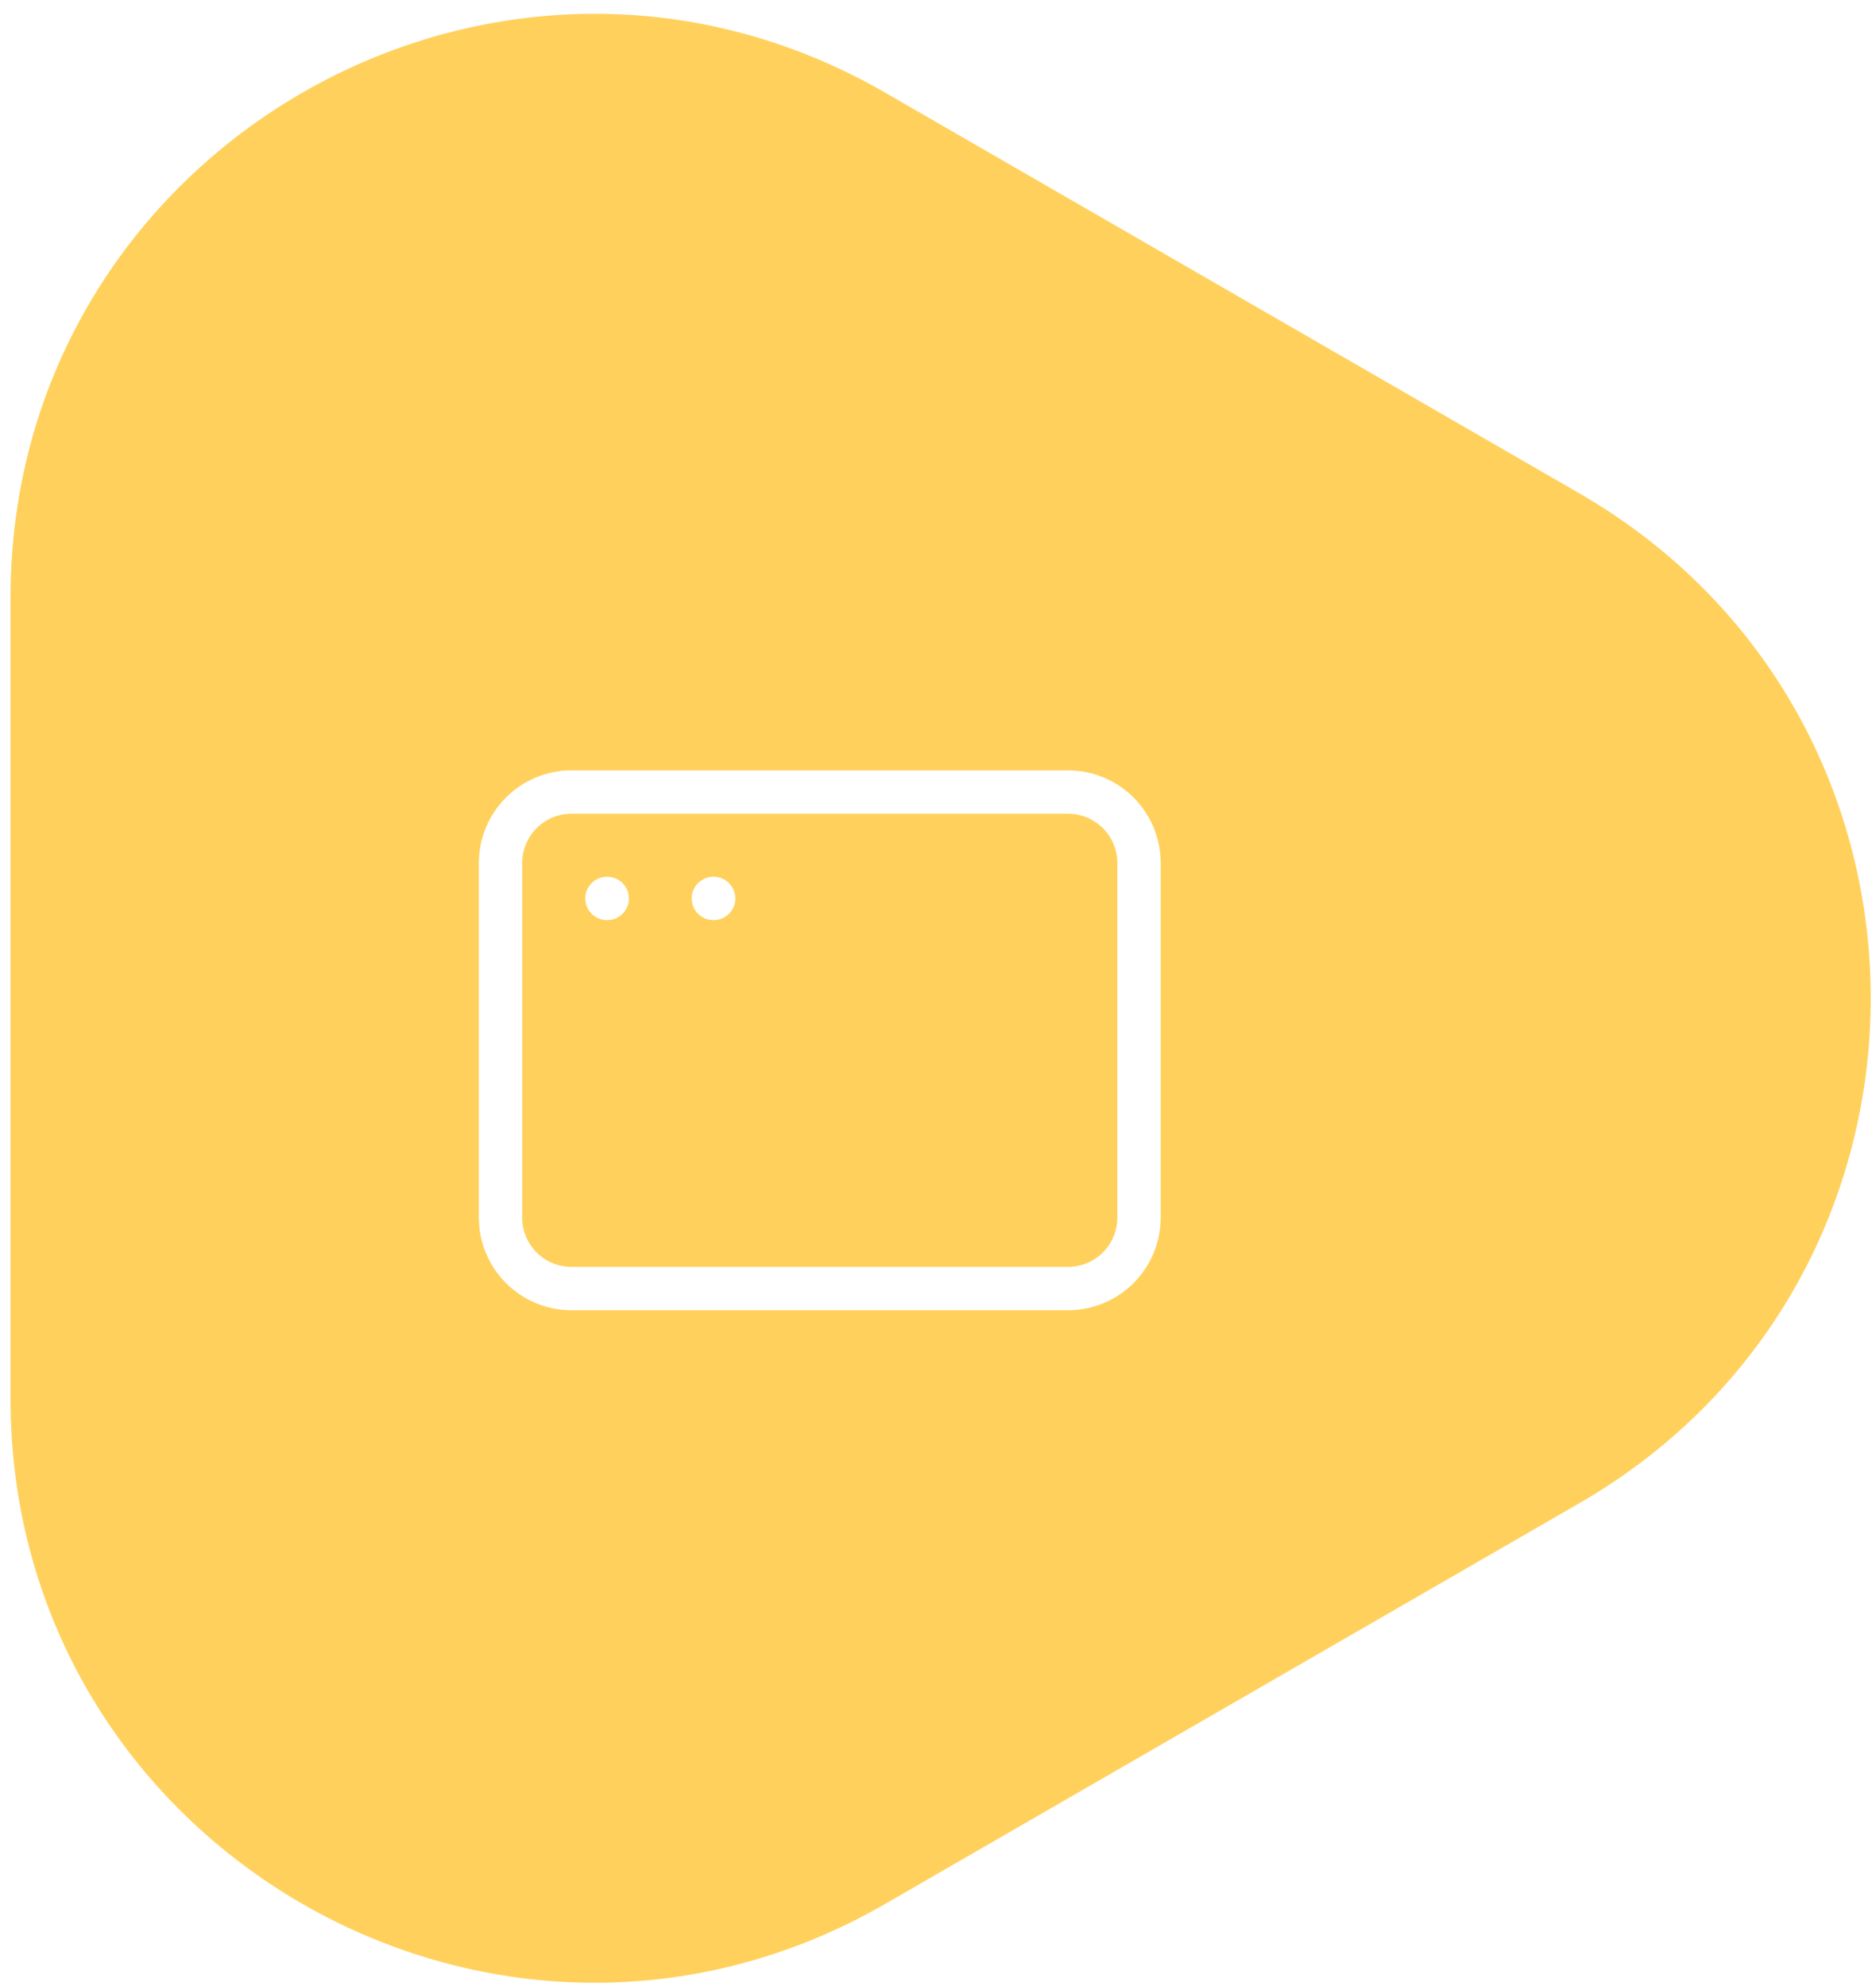 <svg width="119" height="126" viewBox="0 0 119 126" fill="none" xmlns="http://www.w3.org/2000/svg">
<path fill-rule="evenodd" clip-rule="evenodd" d="M100.167 95.376C124.833 81.135 124.833 45.532 100.167 31.29L56.167 5.887C31.5 -8.354 0.667 9.447 0.667 37.93L0.667 88.737C0.667 117.219 31.5 135.021 56.167 120.78L100.167 95.376ZM34.04 52.54C34.626 51.954 35.421 51.625 36.25 51.625H67.75C68.579 51.625 69.374 51.954 69.96 52.54C70.546 53.126 70.875 53.921 70.875 54.75V77.25C70.875 78.079 70.546 78.874 69.96 79.46C69.374 80.046 68.579 80.375 67.75 80.375H36.25C35.421 80.375 34.626 80.046 34.04 79.46C33.454 78.874 33.125 78.079 33.125 77.25V54.75C33.125 53.921 33.454 53.126 34.04 52.54ZM36.25 48.875C34.692 48.875 33.198 49.494 32.096 50.596C30.994 51.697 30.375 53.192 30.375 54.75V77.25C30.375 78.808 30.994 80.302 32.096 81.404C33.198 82.506 34.692 83.125 36.25 83.125H67.75C69.308 83.125 70.802 82.506 71.904 81.404C73.006 80.302 73.625 78.808 73.625 77.25V54.75C73.625 53.192 73.006 51.697 71.904 50.596C70.802 49.494 69.308 48.875 67.75 48.875H36.25ZM37.125 57C37.125 56.241 37.741 55.625 38.5 55.625H38.518C39.278 55.625 39.893 56.241 39.893 57C39.893 57.759 39.278 58.375 38.518 58.375H38.5C37.741 58.375 37.125 57.759 37.125 57ZM45.25 55.625C44.491 55.625 43.875 56.241 43.875 57C43.875 57.759 44.491 58.375 45.25 58.375H45.268C46.028 58.375 46.643 57.759 46.643 57C46.643 56.241 46.028 55.625 45.268 55.625H45.25Z" fill="#FFD15C"/>
</svg>
